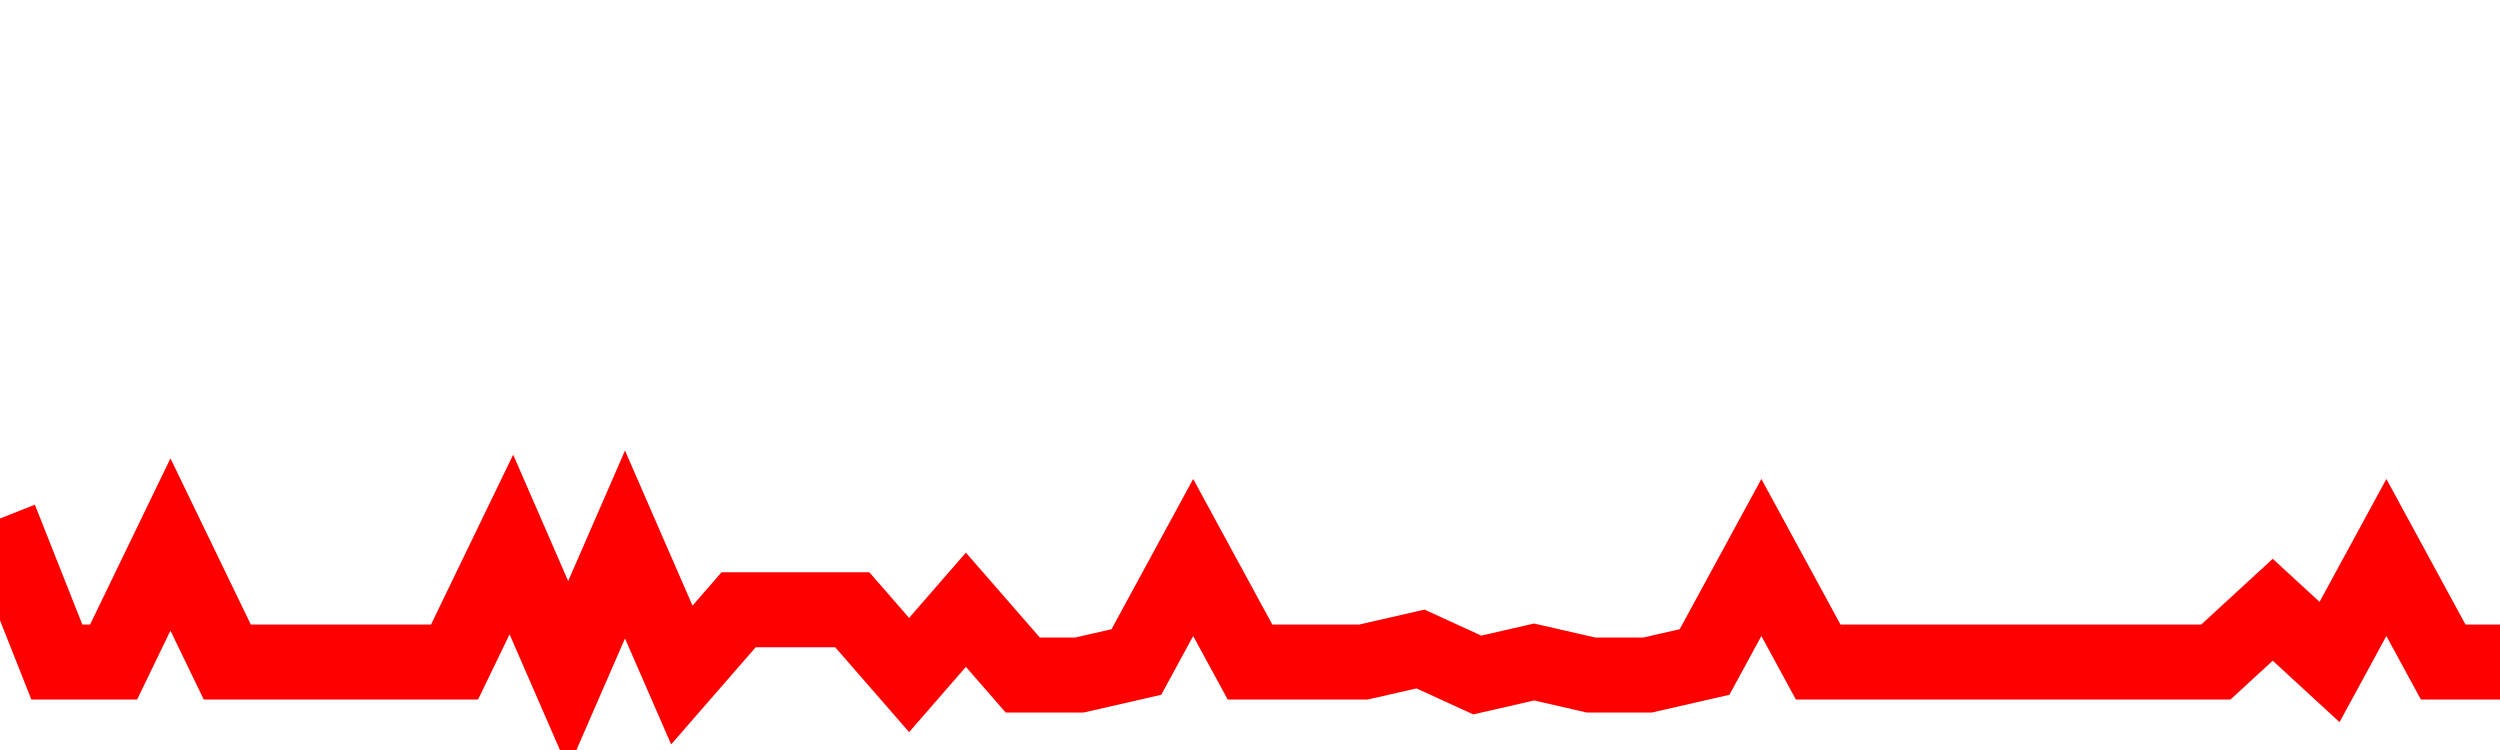 <svg xmlns="http://www.w3.org/2000/svg" xmlns:xlink="http://www.w3.org/1999/xlink" viewBox="0 0 100 30" class="ranking"><path  class="rline" d="M 0 20.74 L 0 20.74 L 2.273 26.48 L 4.545 26.48 L 6.818 21.78 L 9.091 26.48 L 11.364 26.48 L 13.636 26.48 L 15.909 26.48 L 18.182 26.48 L 20.455 21.78 L 22.727 27 L 25 21.78 L 27.273 27 L 29.545 24.39 L 31.818 24.39 L 34.091 24.39 L 36.364 27 L 38.636 24.39 L 40.909 27 L 43.182 27 L 45.455 26.48 L 47.727 22.3 L 50 26.48 L 52.273 26.48 L 54.545 26.48 L 56.818 25.96 L 59.091 27 L 61.364 26.48 L 63.636 27 L 65.909 27 L 68.182 26.48 L 70.455 22.3 L 72.727 26.48 L 75 26.48 L 77.273 26.48 L 79.545 26.48 L 81.818 26.48 L 84.091 26.48 L 86.364 26.48 L 88.636 26.48 L 90.909 24.39 L 93.182 26.48 L 95.455 22.3 L 97.727 26.48 L 100 26.48" fill="none" stroke-width="3" stroke="red"></path></svg>